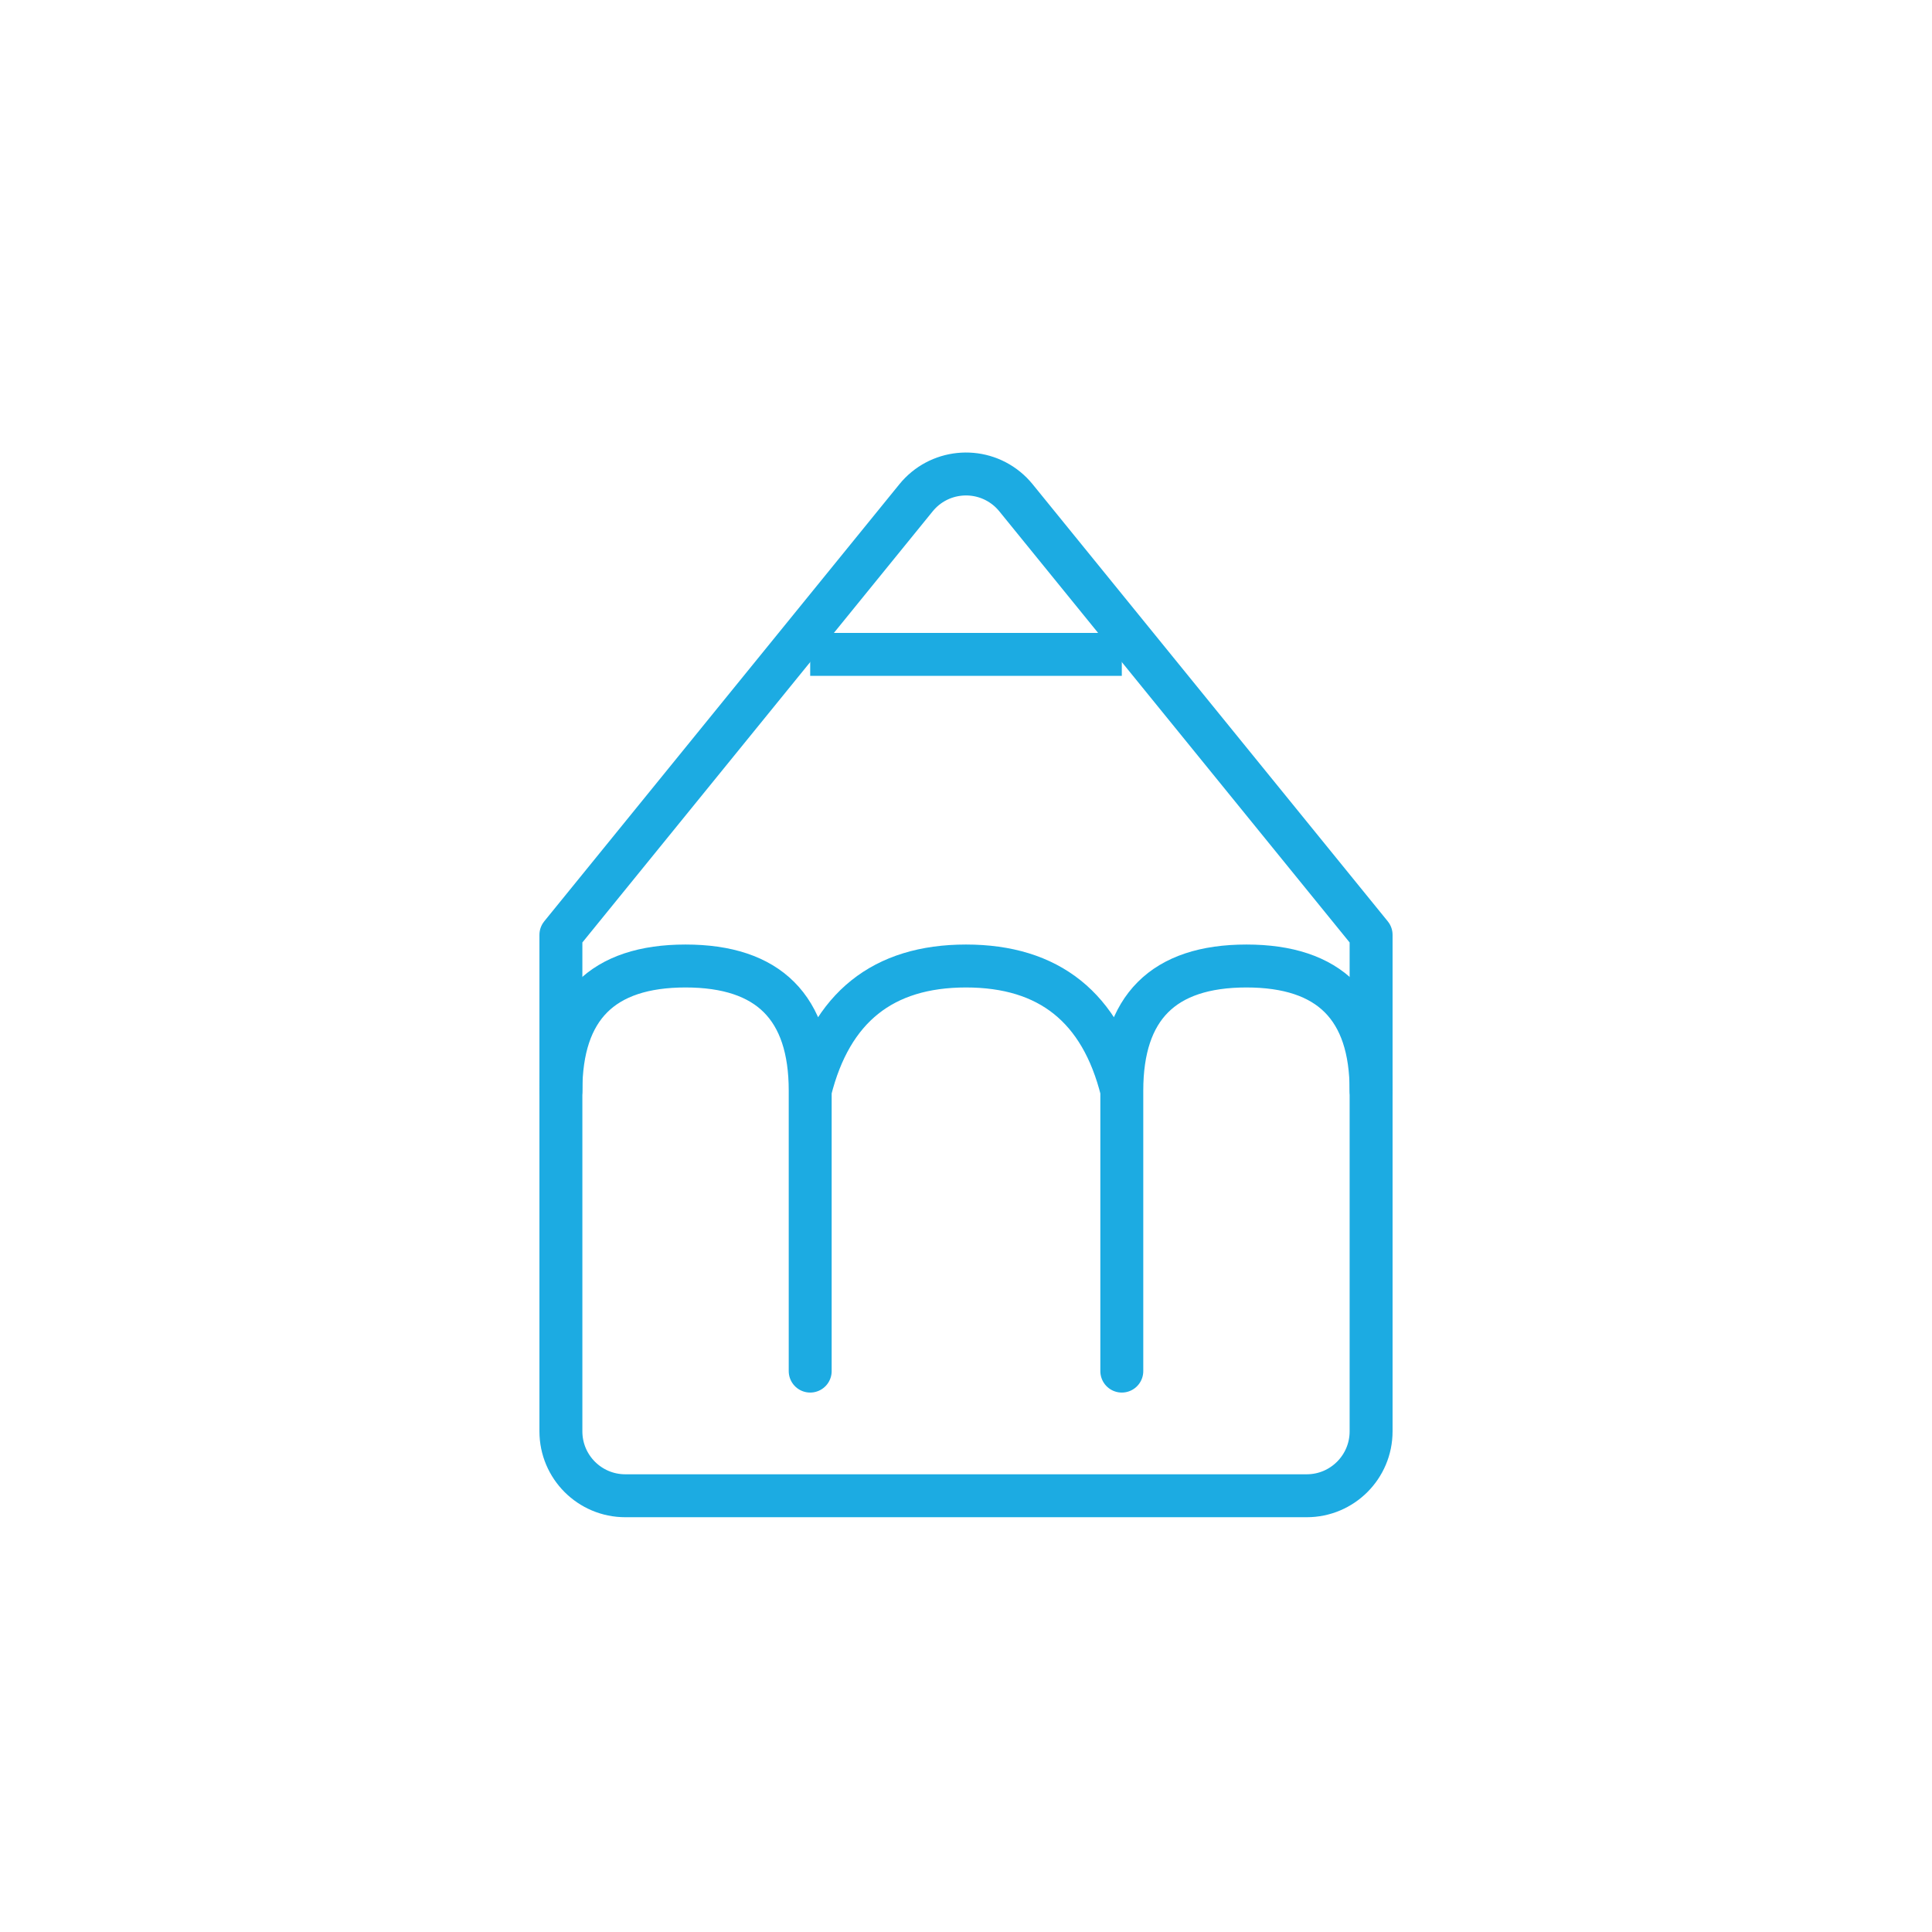 <svg xmlns="http://www.w3.org/2000/svg" width="90" height="90" viewBox="0 0 90 90"><g fill="none" fill-rule="evenodd" stroke="#1CABE2" stroke-width="2" transform="translate(26.129 20.323)"><path stroke-linecap="round" stroke-linejoin="round" d="M37.742,23.226 L37.742,46.355 C37.742,48.012 36.399,49.355 34.742,49.355 L3,49.355 C1.343,49.355 3.7556198e-15,48.012 3.55271368e-15,46.355 L3.55271368e-15,23.226 L3.55271368e-15,23.226 L16.543,2.866 C17.587,1.58 19.477,1.384 20.763,2.429 C20.923,2.559 21.069,2.706 21.199,2.866 L37.742,23.226 L37.742,23.226 Z"/><line x1="11.613" x2="26.129" y1="10.161" y2="10.161"/><path stroke-linecap="round" stroke-linejoin="round" d="M11.613 30.484C11.613 26.613 9.677 24.677 5.806 24.677 1.935 24.677 3.33955086e-13 26.613 3.33955086e-13 30.484M26.129 43.548 26.129 30.484C25.161 26.613 22.742 24.677 18.871 24.677 15 24.677 12.581 26.613 11.613 30.484L11.613 43.548M37.742 30.484C37.742 26.613 35.806 24.677 31.935 24.677 28.065 24.677 26.129 26.613 26.129 30.484"/></g></svg>